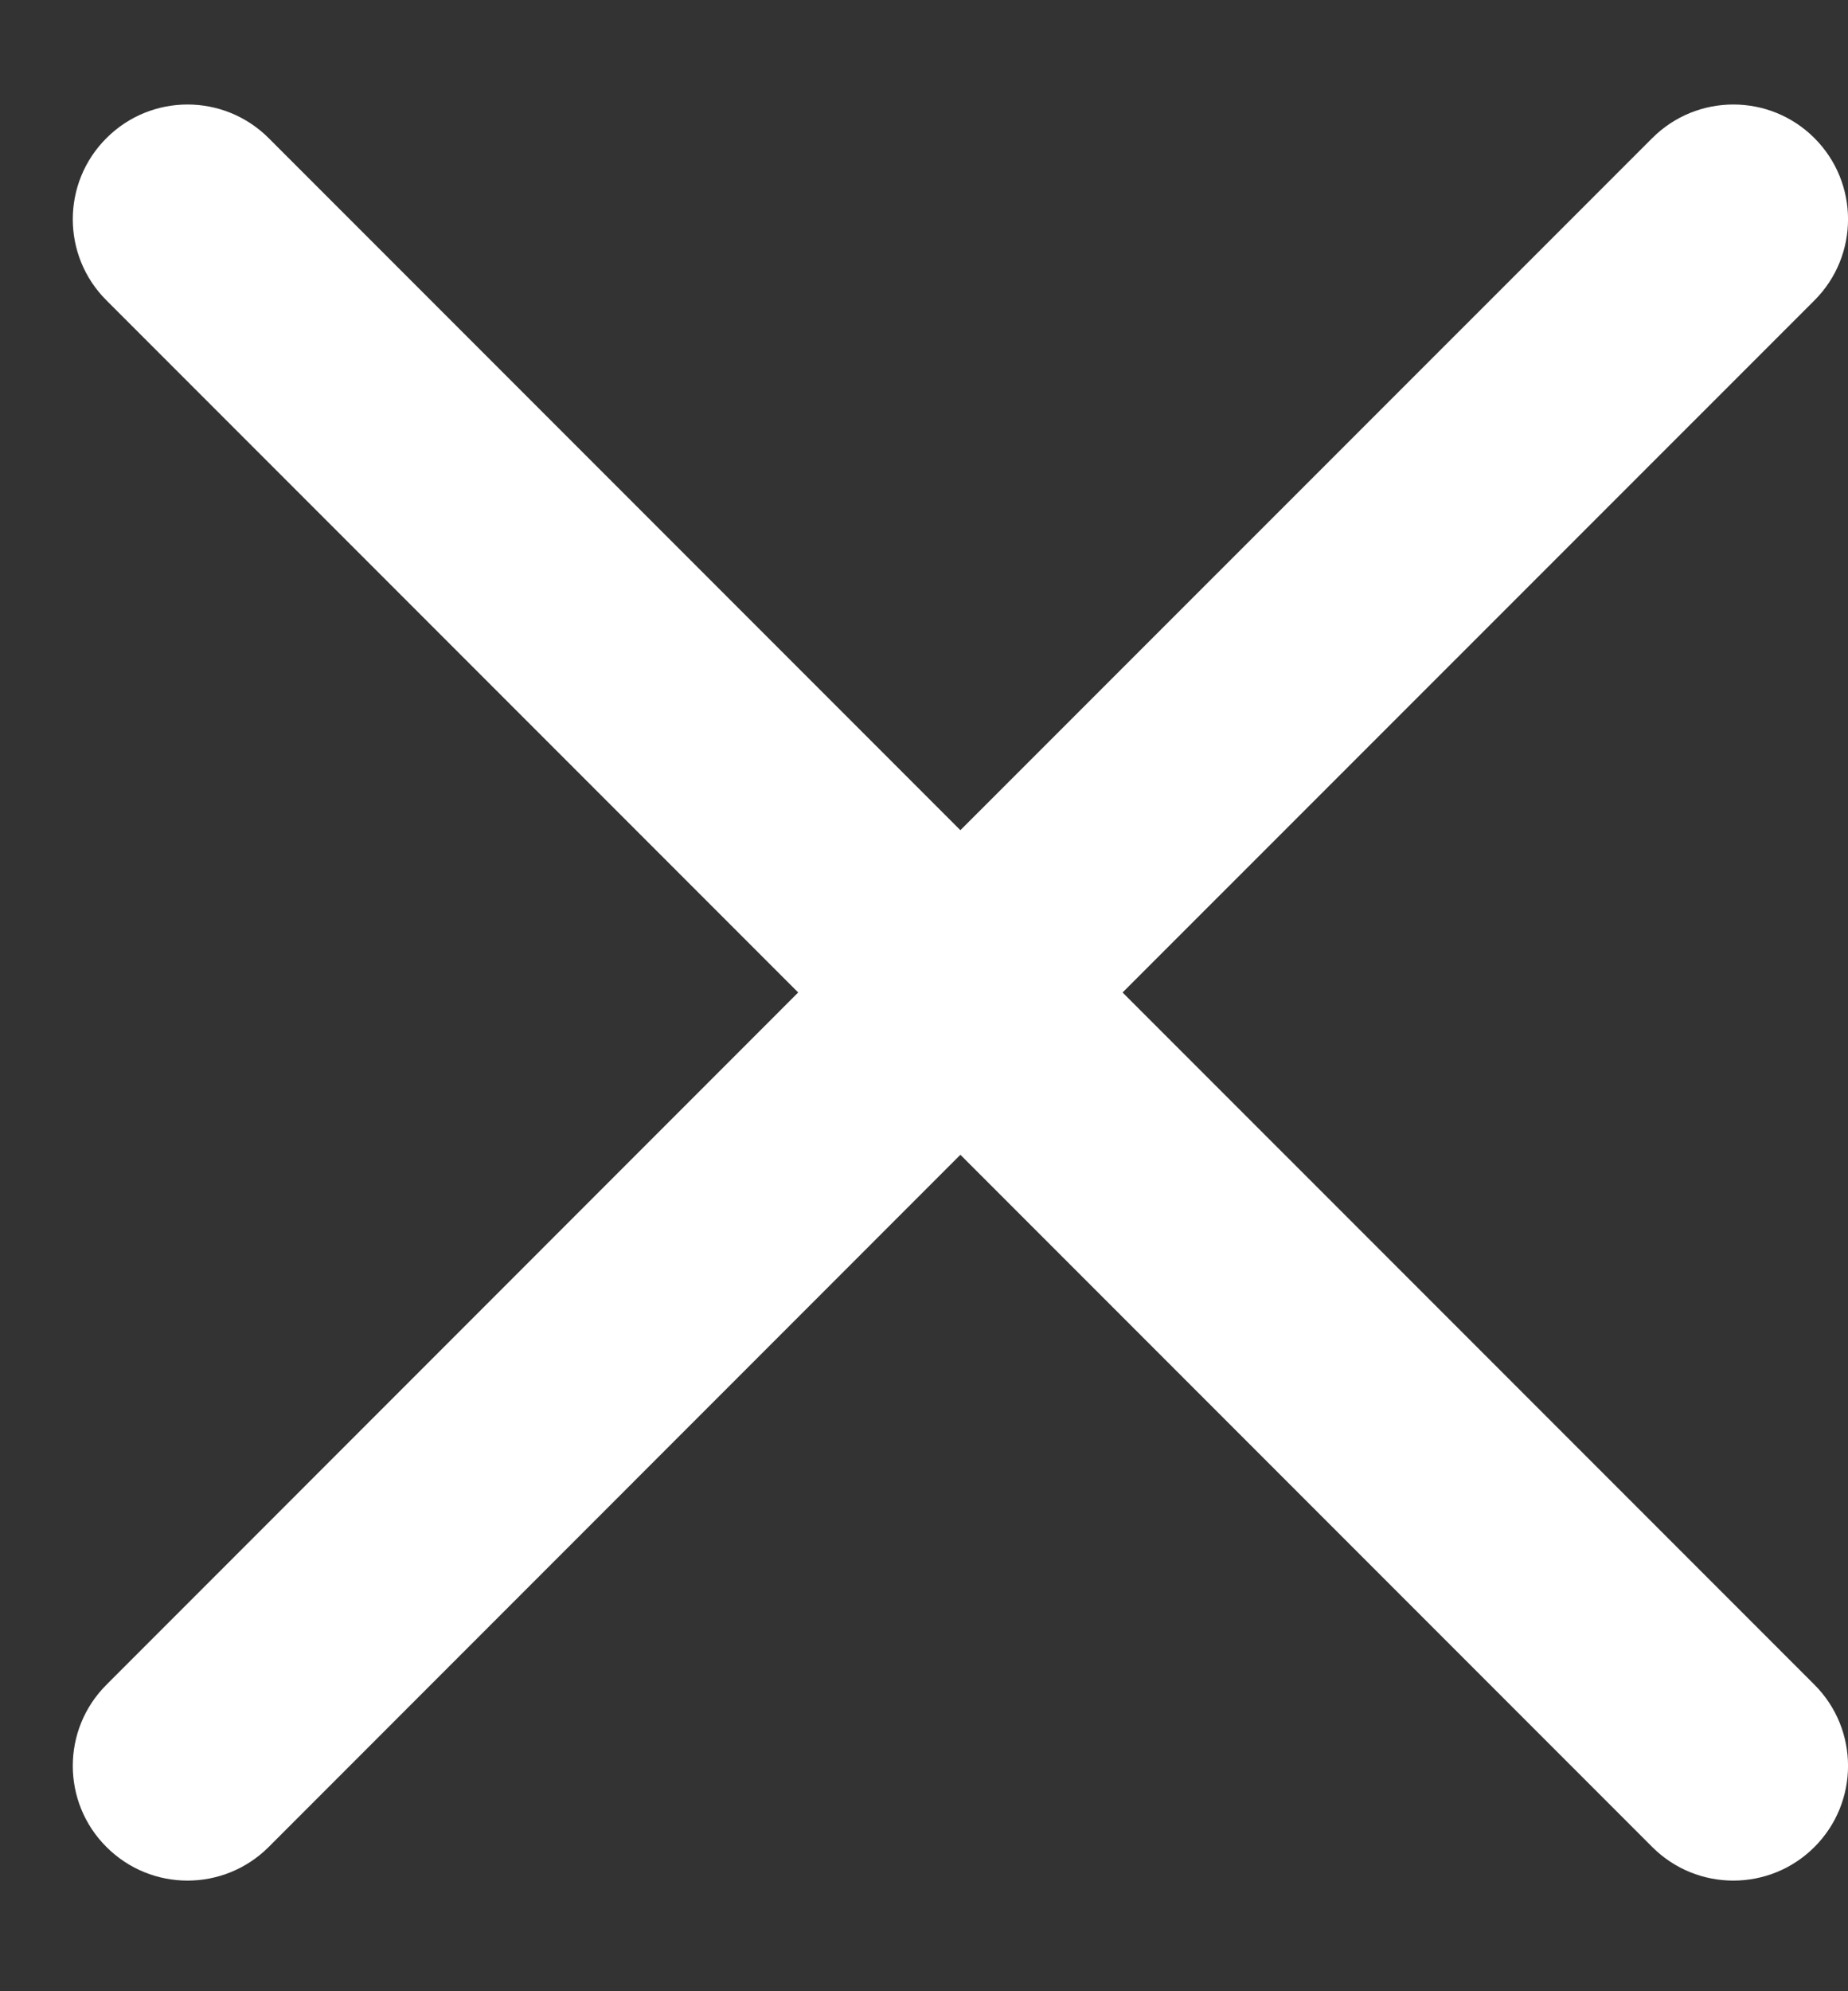 <?xml version="1.0" encoding="UTF-8"?> <svg xmlns="http://www.w3.org/2000/svg" width="13" height="14" viewBox="0 0 13 14" fill="none"><rect x="0" y="0" width="13" height="14" fill="#333333" stroke="none"/> <path d="M12.764 2.112C13.079 1.797 13.079 1.286 12.764 0.971C12.449 0.656 11.938 0.656 11.623 0.971L6.756 5.837L1.89 0.971C1.574 0.656 1.064 0.656 0.749 0.971C0.433 1.286 0.433 1.797 0.749 2.112L5.615 6.978L0.749 11.845C0.433 12.16 0.433 12.671 0.749 12.986C1.064 13.301 1.574 13.301 1.89 12.986L6.756 8.119L11.623 12.986C11.938 13.301 12.449 13.301 12.764 12.986C13.079 12.671 13.079 12.16 12.764 11.845L7.897 6.978L12.764 2.112Z" fill="white"></path> </svg> 